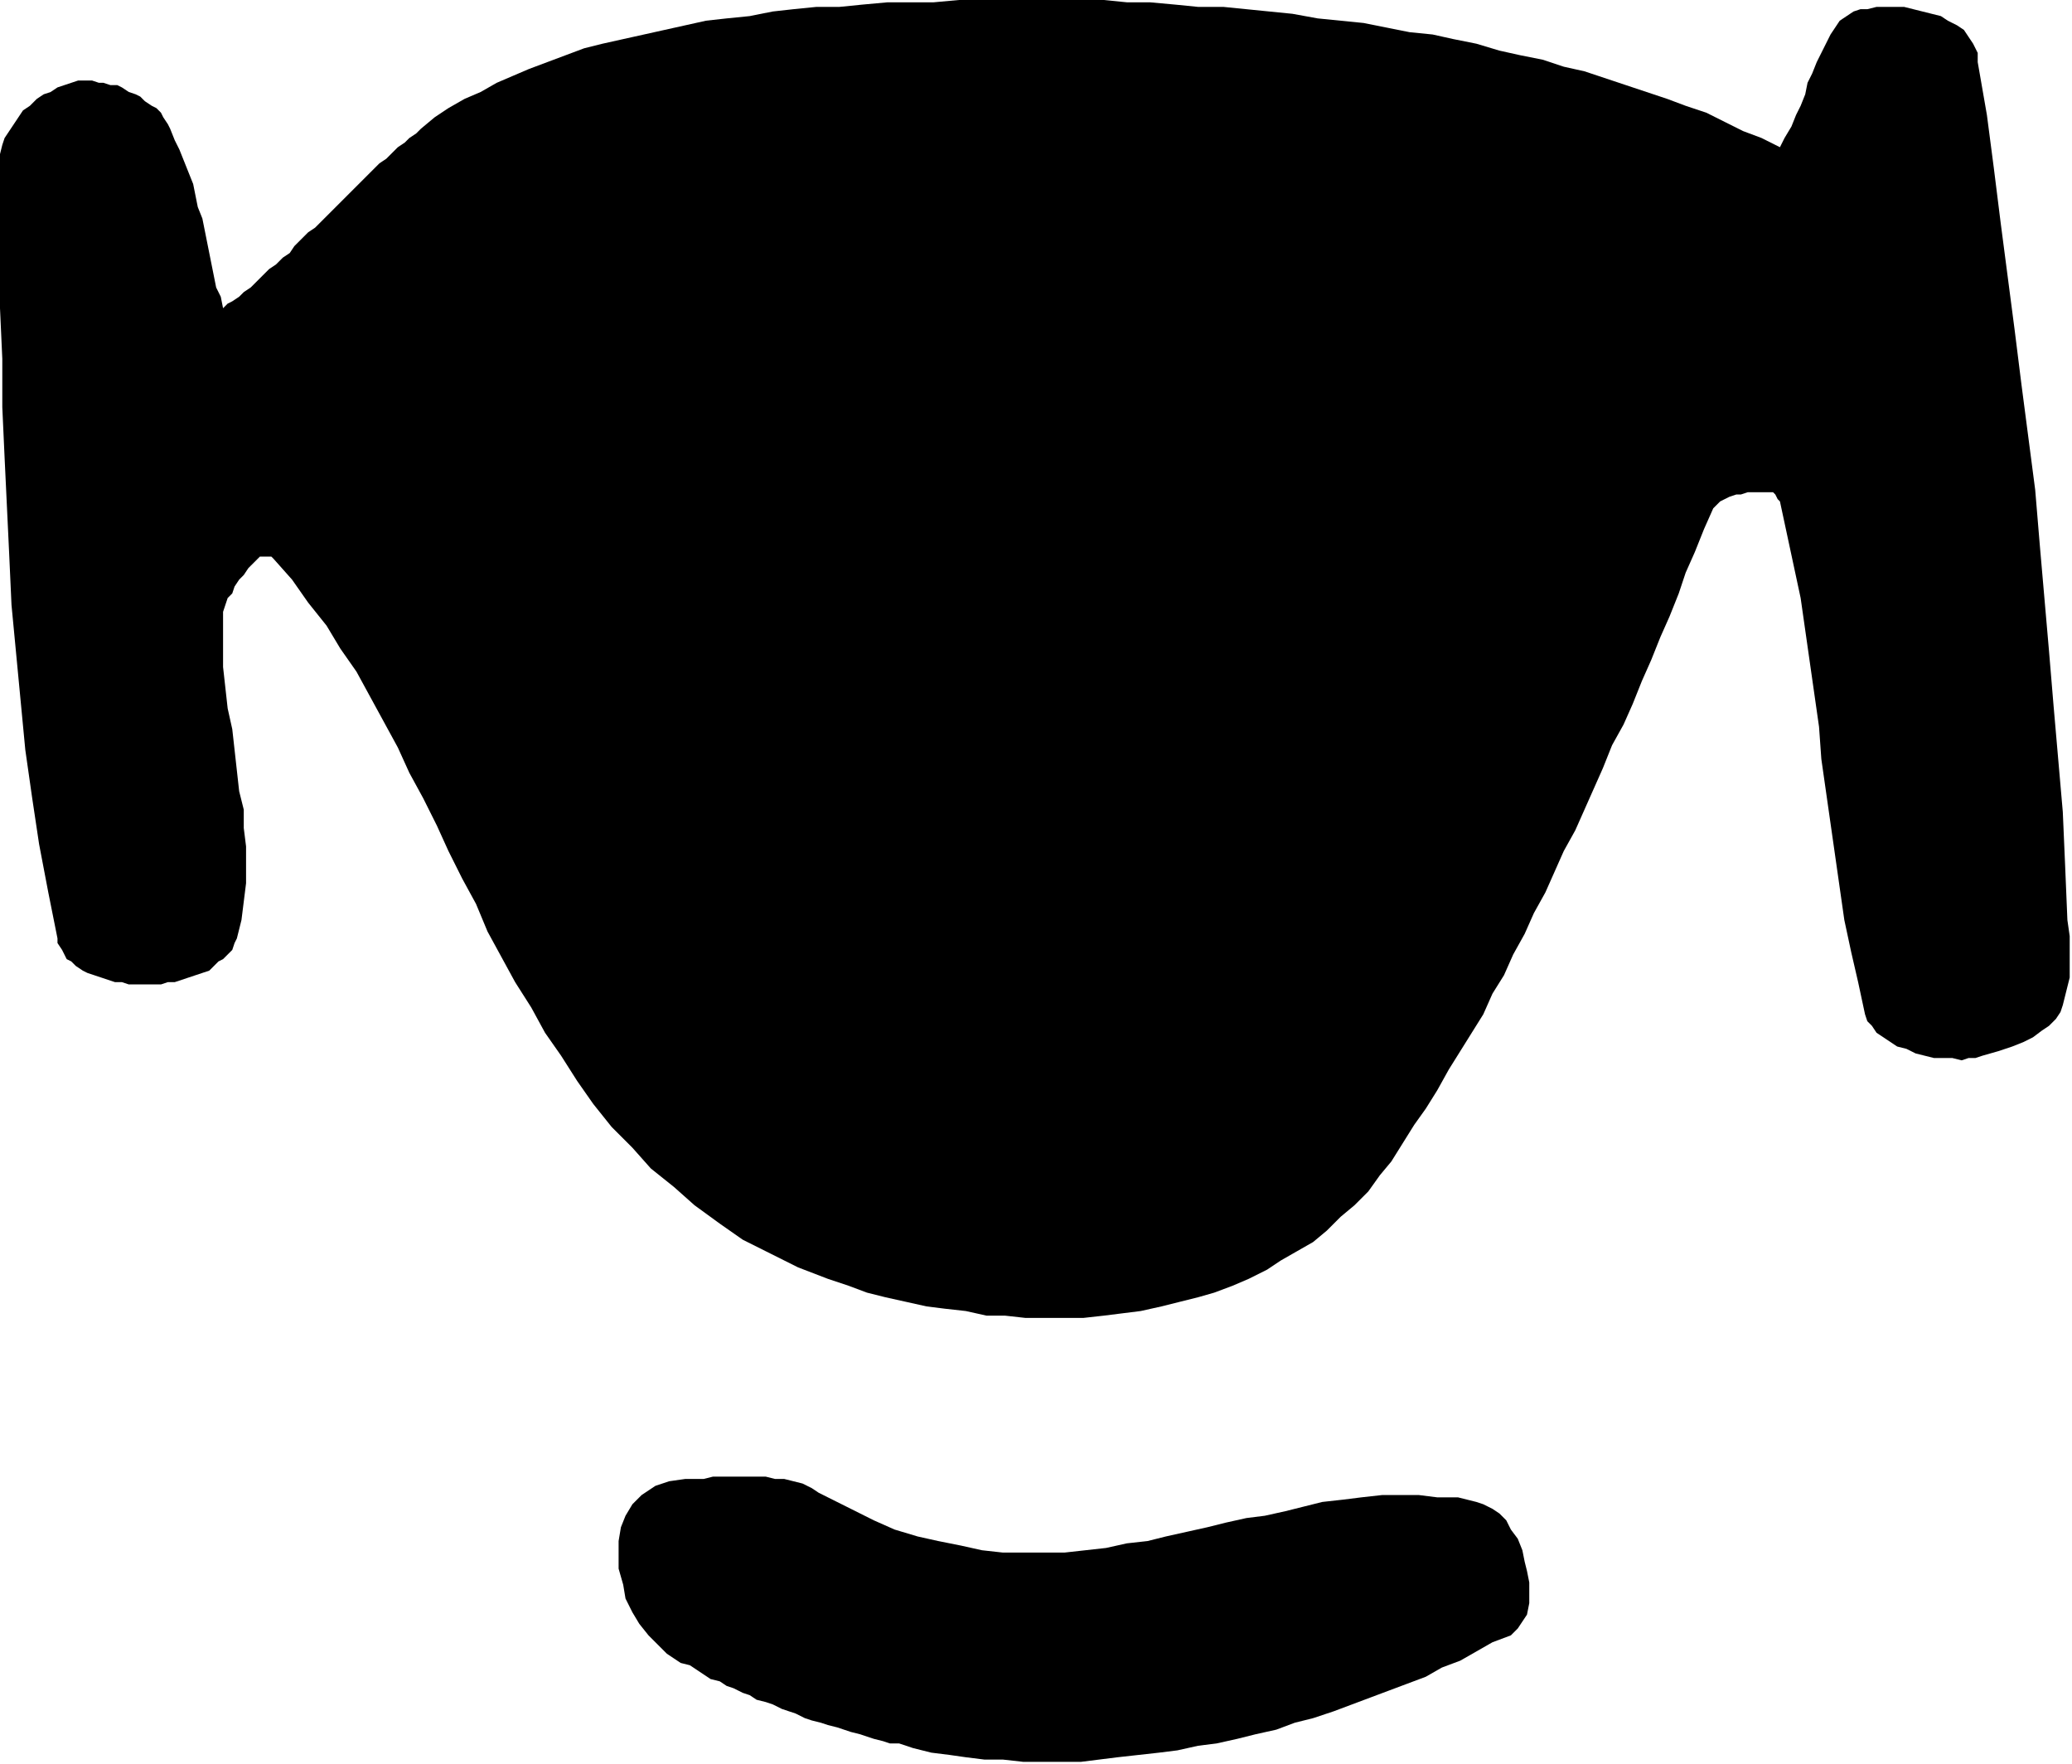 <?xml version="1.0" encoding="UTF-8" standalone="no"?>
<svg
   xmlns:dc="http://purl.org/dc/elements/1.1/"
   xmlns:cc="http://creativecommons.org/ns#"
   xmlns:rdf="http://www.w3.org/1999/02/22-rdf-syntax-ns#"
   xmlns:svg="http://www.w3.org/2000/svg"
   xmlns="http://www.w3.org/2000/svg"
   xmlns:sodipodi="http://sodipodi.sourceforge.net/DTD/sodipodi-0.dtd"
   xmlns:inkscape="http://www.inkscape.org/namespaces/inkscape"
   version="1.0"
   width="238.39mm"
   height="202.935mm"
   id="svg9"
   sodipodi:docname="CARTE169.WMF">
  <sodipodi:namedview
     pagecolor="#ffffff"
     bordercolor="#666666"
     borderopacity="1"
     objecttolerance="10"
     gridtolerance="10"
     guidetolerance="10"
     inkscape:pageopacity="0"
     inkscape:pageshadow="2"
     inkscape:window-width="640"
     inkscape:window-height="480"
     id="namedview11" />
  <defs
     id="defs3">
    <pattern
       id="WMFhbasepattern"
       patternUnits="userSpaceOnUse"
       width="6"
       height="6"
       x="0"
       y="0" />
  </defs>
  <path
     style="fill:#000000;fill-rule:evenodd;fill-opacity:1;stroke:none;"
     d="  M 397,760   L 405,762   L 413,763   L 420,764   L 428,765   L 436,765   L 445,766   L 453,766   L 461,766   L 470,766   L 478,765   L 486,764   L 495,763   L 504,762   L 512,761   L 521,759   L 529,758   L 538,756   L 546,754   L 555,752   L 563,749   L 571,747   L 580,744   L 588,741   L 596,738   L 604,735   L 612,732   L 620,729   L 627,725   L 635,722   L 642,718   L 649,714   L 657,711   L 660,708   L 662,705   L 664,702   L 665,697   L 665,693   L 665,688   L 664,683   L 663,679   L 662,674   L 660,669   L 657,665   L 655,661   L 652,658   L 649,656   L 645,654   L 642,653   L 634,651   L 625,651   L 617,650   L 609,650   L 601,650   L 592,651   L 584,652   L 575,653   L 567,655   L 559,657   L 550,659   L 542,660   L 533,662   L 525,664   L 516,666   L 507,668   L 499,670   L 490,671   L 481,673   L 472,674   L 463,675   L 454,675   L 445,675   L 436,675   L 427,674   L 418,672   L 408,670   L 399,668   L 389,665   L 380,661   L 370,656   L 360,651   L 356,649   L 353,647   L 349,645   L 345,644   L 341,643   L 337,643   L 333,642   L 329,642   L 325,642   L 322,642   L 318,642   L 314,642   L 310,642   L 306,643   L 302,643   L 298,643   L 291,644   L 285,646   L 279,650   L 275,654   L 272,659   L 270,664   L 269,670   L 269,676   L 269,682   L 271,689   L 272,695   L 275,701   L 278,706   L 282,711   L 286,715   L 290,719   L 293,721   L 296,723   L 300,724   L 303,726   L 306,728   L 309,730   L 313,731   L 316,733   L 319,734   L 323,736   L 326,737   L 329,739   L 333,740   L 336,741   L 340,743   L 343,744   L 346,745   L 350,747   L 353,748   L 357,749   L 360,750   L 364,751   L 367,752   L 370,753   L 374,754   L 377,755   L 380,756   L 384,757   L 387,758   L 391,758   L 394,759   L 397,760  z "
     id="path5" />
  <path
     style="fill:#000000;fill-rule:evenodd;fill-opacity:1;stroke:none;"
     d="  M 605,505   L 610,497   L 615,489   L 620,482   L 625,474   L 630,465   L 635,457   L 640,449   L 645,441   L 649,432   L 654,424   L 658,415   L 663,406   L 667,397   L 672,388   L 676,379   L 680,370   L 685,361   L 689,352   L 693,343   L 697,334   L 701,324   L 706,315   L 710,306   L 714,296   L 718,287   L 722,277   L 726,268   L 730,258   L 733,249   L 737,240   L 741,230   L 745,221   L 746,220   L 747,219   L 748,218   L 750,217   L 752,216   L 755,215   L 757,215   L 760,214   L 762,214   L 764,214   L 767,214   L 769,214   L 771,214   L 772,215   L 773,217   L 774,218   L 777,232   L 780,246   L 783,260   L 785,274   L 787,288   L 789,302   L 791,316   L 792,330   L 794,344   L 796,358   L 798,372   L 800,386   L 802,400   L 805,414   L 808,427   L 811,441   L 812,444   L 814,446   L 816,449   L 819,451   L 822,453   L 825,455   L 829,456   L 833,458   L 837,459   L 841,460   L 845,460   L 849,460   L 853,461   L 856,460   L 859,460   L 862,459   L 869,457   L 875,455   L 880,453   L 884,451   L 888,448   L 891,446   L 894,443   L 896,440   L 897,437   L 898,433   L 899,429   L 900,425   L 900,419   L 900,414   L 900,407   L 899,400   L 898,376   L 897,353   L 895,330   L 893,307   L 891,283   L 889,260   L 887,237   L 885,213   L 882,190   L 879,167   L 876,143   L 873,120   L 870,97   L 867,73   L 864,50   L 860,27   L 860,23   L 858,19   L 856,16   L 854,13   L 851,11   L 847,9   L 844,7   L 840,6   L 836,5   L 832,4   L 828,3   L 824,3   L 820,3   L 816,3   L 812,4   L 809,4   L 806,5   L 803,7   L 800,9   L 798,12   L 796,15   L 794,19   L 792,23   L 790,27   L 788,32   L 786,36   L 785,41   L 783,46   L 781,50   L 779,55   L 776,60   L 774,64   L 766,60   L 758,57   L 750,53   L 742,49   L 733,46   L 725,43   L 716,40   L 707,37   L 698,34   L 689,31   L 680,29   L 671,26   L 661,24   L 652,22   L 642,19   L 632,17   L 623,15   L 613,14   L 603,12   L 593,10   L 583,9   L 573,8   L 562,6   L 552,5   L 542,4   L 532,3   L 521,3   L 511,2   L 500,1   L 490,1   L 480,0   L 469,0   L 459,0   L 448,0   L 438,0   L 427,0   L 417,0   L 406,1   L 396,1   L 386,1   L 375,2   L 365,3   L 355,3   L 345,4   L 336,5   L 326,7   L 316,8   L 307,9   L 298,11   L 289,13   L 280,15   L 271,17   L 262,19   L 254,21   L 246,24   L 238,27   L 230,30   L 223,33   L 216,36   L 209,40   L 202,43   L 195,47   L 189,51   L 183,56   L 181,58   L 178,60   L 176,62   L 173,64   L 171,66   L 168,69   L 165,71   L 163,73   L 160,76   L 157,79   L 154,82   L 152,84   L 149,87   L 146,90   L 143,93   L 140,96   L 137,99   L 134,101   L 131,104   L 128,107   L 126,110   L 123,112   L 120,115   L 117,117   L 114,120   L 112,122   L 109,125   L 106,127   L 104,129   L 101,131   L 99,132   L 97,134   L 96,129   L 94,125   L 93,120   L 92,115   L 91,110   L 90,105   L 89,100   L 88,95   L 86,90   L 85,85   L 84,80   L 82,75   L 80,70   L 78,65   L 76,61   L 74,56   L 73,54   L 71,51   L 70,49   L 68,47   L 66,46   L 63,44   L 61,42   L 59,41   L 56,40   L 53,38   L 51,37   L 48,37   L 45,36   L 43,36   L 40,35   L 37,35   L 34,35   L 31,36   L 28,37   L 25,38   L 22,40   L 19,41   L 16,43   L 13,46   L 10,48   L 8,51   L 6,54   L 4,57   L 2,60   L 1,63   L 0,67   L 0,70   L 0,91   L 0,113   L 0,134   L 1,156   L 1,177   L 2,199   L 3,220   L 4,241   L 5,263   L 7,284   L 9,305   L 11,326   L 14,347   L 17,367   L 21,388   L 25,408   L 25,410   L 27,413   L 28,415   L 29,417   L 31,418   L 33,420   L 36,422   L 38,423   L 41,424   L 44,425   L 47,426   L 50,427   L 53,427   L 56,428   L 60,428   L 63,428   L 66,428   L 70,428   L 73,427   L 76,427   L 79,426   L 82,425   L 85,424   L 88,423   L 91,422   L 93,420   L 95,418   L 97,417   L 99,415   L 101,413   L 102,410   L 103,408   L 105,400   L 106,392   L 107,384   L 107,376   L 107,368   L 106,360   L 106,352   L 104,344   L 103,335   L 102,326   L 101,317   L 99,308   L 98,299   L 97,290   L 97,280   L 97,270   L 97,268   L 97,266   L 98,263   L 99,260   L 101,258   L 102,255   L 104,252   L 106,250   L 108,247   L 110,245   L 111,244   L 113,242   L 115,242   L 117,242   L 118,242   L 119,243   L 127,252   L 134,262   L 142,272   L 148,282   L 155,292   L 161,303   L 167,314   L 173,325   L 178,336   L 184,347   L 190,359   L 195,370   L 201,382   L 207,393   L 212,405   L 218,416   L 224,427   L 231,438   L 237,449   L 244,459   L 251,470   L 258,480   L 266,490   L 275,499   L 283,508   L 293,516   L 302,524   L 313,532   L 323,539   L 335,545   L 347,551   L 360,556   L 369,559   L 377,562   L 385,564   L 394,566   L 403,568   L 411,569   L 420,570   L 429,572   L 437,572   L 446,573   L 454,573   L 463,573   L 471,573   L 480,572   L 488,571   L 496,570   L 505,568   L 513,566   L 521,564   L 528,562   L 536,559   L 543,556   L 551,552   L 557,548   L 564,544   L 571,540   L 577,535   L 583,529   L 589,524   L 595,518   L 600,511   L 605,505  z "
     id="path7" />
</svg>
